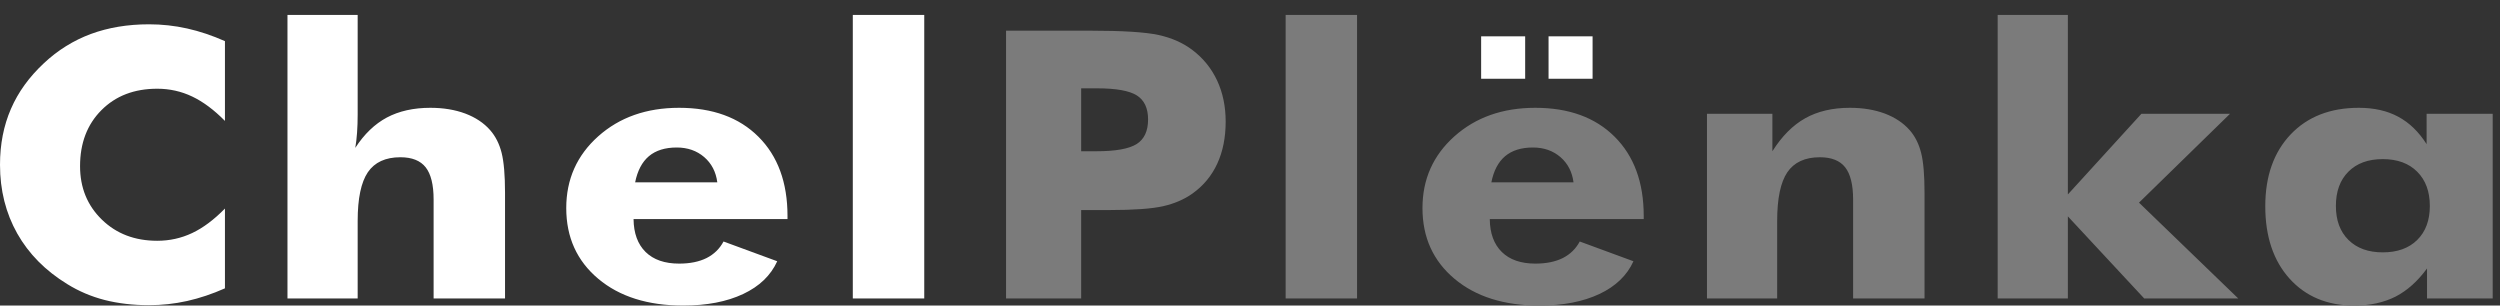 <?xml version="1.0" encoding="UTF-8"?> <svg xmlns="http://www.w3.org/2000/svg" width="90" height="11" viewBox="0 0 90 11" fill="none"><rect x="0" y="0" width="90" height="11" fill="#333333" stroke="none"/> <path fill-rule="evenodd" clip-rule="evenodd" d="M8.098 1.481V4.353C7.704 3.953 7.31 3.661 6.919 3.475C6.527 3.288 6.106 3.194 5.66 3.194C4.832 3.194 4.162 3.452 3.65 3.967C3.138 4.481 2.882 5.153 2.882 5.982C2.882 6.755 3.143 7.396 3.665 7.904C4.187 8.414 4.852 8.668 5.66 8.668C6.106 8.668 6.527 8.575 6.919 8.389C7.31 8.205 7.704 7.91 8.098 7.508V10.38C7.643 10.582 7.187 10.735 6.736 10.836C6.283 10.937 5.827 10.986 5.364 10.986C4.788 10.986 4.256 10.924 3.768 10.8C3.281 10.674 2.833 10.483 2.424 10.229C1.635 9.746 1.035 9.139 0.621 8.407C0.207 7.672 0 6.847 0 5.931C0 5.194 0.131 4.524 0.394 3.919C0.655 3.315 1.052 2.769 1.579 2.277C2.079 1.807 2.643 1.457 3.271 1.223C3.899 0.992 4.596 0.875 5.364 0.875C5.827 0.875 6.283 0.924 6.736 1.025C7.187 1.126 7.643 1.279 8.098 1.481ZM10.349 10.744V0.538H12.876V4.12C12.876 4.355 12.869 4.576 12.854 4.778C12.839 4.98 12.819 5.162 12.79 5.324C13.112 4.827 13.492 4.463 13.928 4.23C14.366 3.998 14.888 3.881 15.492 3.881C15.964 3.881 16.383 3.951 16.75 4.088C17.117 4.227 17.418 4.425 17.646 4.686C17.841 4.908 17.977 5.182 18.058 5.501C18.139 5.823 18.181 6.301 18.181 6.937V10.744H15.61V7.182C15.61 6.65 15.514 6.265 15.324 6.023C15.134 5.782 14.831 5.661 14.413 5.661C13.878 5.661 13.489 5.841 13.243 6.2C12.999 6.56 12.876 7.144 12.876 7.953V10.744H10.349ZM25.823 6.564C25.774 6.187 25.616 5.883 25.35 5.654C25.082 5.425 24.754 5.31 24.362 5.31C23.944 5.31 23.609 5.414 23.36 5.623C23.114 5.832 22.949 6.146 22.865 6.564H25.823ZM28.35 7.886H22.808C22.813 8.398 22.959 8.793 23.242 9.072C23.527 9.351 23.929 9.49 24.449 9.49C24.84 9.49 25.168 9.423 25.436 9.29C25.702 9.155 25.907 8.957 26.047 8.694L27.98 9.405C27.749 9.915 27.34 10.308 26.754 10.584C26.165 10.861 25.446 11 24.594 11C23.323 11 22.303 10.679 21.537 10.036C20.769 9.391 20.385 8.544 20.385 7.49C20.385 6.454 20.769 5.593 21.535 4.908C22.303 4.223 23.274 3.881 24.446 3.881C25.653 3.881 26.606 4.227 27.303 4.922C28 5.616 28.35 6.567 28.35 7.773V7.886ZM30.701 10.744V0.538H33.273V10.744H30.701Z" fill="white"></path> <path fill-rule="evenodd" clip-rule="evenodd" d="M38.922 10.744H36.218V1.104H39.232C40.41 1.104 41.237 1.156 41.715 1.261C42.191 1.367 42.594 1.547 42.927 1.801C43.316 2.095 43.614 2.463 43.819 2.904C44.023 3.346 44.124 3.836 44.124 4.376C44.124 4.951 44.023 5.456 43.821 5.892C43.619 6.331 43.321 6.688 42.927 6.969C42.629 7.18 42.277 7.331 41.873 7.423C41.469 7.515 40.821 7.562 39.932 7.562H39.442H38.922V10.744ZM38.922 5.445H39.471C40.163 5.445 40.646 5.358 40.92 5.185C41.193 5.012 41.331 4.717 41.331 4.299C41.331 3.895 41.195 3.607 40.927 3.436C40.658 3.266 40.181 3.18 39.499 3.18H38.922V5.445ZM46.283 10.744V0.538H48.854V10.744H46.283ZM56.647 6.564C56.597 6.187 56.44 5.883 56.174 5.654C55.905 5.425 55.578 5.31 55.186 5.31C54.767 5.31 54.432 5.414 54.184 5.623C53.937 5.832 53.772 6.146 53.689 6.564H56.647ZM59.174 7.886H53.632C53.636 8.398 53.782 8.793 54.066 9.072C54.351 9.351 54.753 9.49 55.272 9.49C55.664 9.49 55.992 9.423 56.26 9.29C56.526 9.155 56.73 8.957 56.871 8.694L58.804 9.405C58.573 9.915 58.164 10.308 57.578 10.584C56.989 10.861 56.27 11 55.418 11C54.147 11 53.127 10.679 52.361 10.036C51.593 9.391 51.209 8.544 51.209 7.49C51.209 6.454 51.593 5.593 52.359 4.908C53.127 4.223 54.097 3.881 55.27 3.881C56.477 3.881 57.43 4.227 58.127 4.922C58.824 5.616 59.174 6.567 59.174 7.773V7.886ZM61.451 10.744V4.097H63.806V5.445C64.146 4.904 64.54 4.508 64.988 4.257C65.434 4.007 65.971 3.881 66.594 3.881C67.067 3.881 67.485 3.951 67.853 4.088C68.219 4.227 68.52 4.425 68.749 4.686C68.944 4.908 69.079 5.182 69.16 5.501C69.242 5.823 69.283 6.301 69.283 6.937V10.744H66.712V7.182C66.712 6.65 66.616 6.265 66.426 6.023C66.237 5.782 65.934 5.661 65.515 5.661C64.981 5.661 64.591 5.841 64.345 6.2C64.101 6.56 63.978 7.144 63.978 7.953V10.744H61.451ZM71.916 10.744V0.538H74.443V7L77.09 4.097H80.28L77.004 7.295L80.576 10.744H77.191L74.443 7.789V10.744H71.916ZM87.474 7.414C87.474 6.895 87.323 6.486 87.02 6.182C86.718 5.879 86.304 5.728 85.779 5.728C85.254 5.728 84.843 5.879 84.543 6.18C84.242 6.479 84.092 6.892 84.092 7.414C84.092 7.931 84.242 8.339 84.545 8.638C84.848 8.937 85.259 9.085 85.779 9.085C86.304 9.085 86.718 8.937 87.02 8.638C87.323 8.339 87.474 7.931 87.474 7.414ZM89.737 4.097V10.744H87.373V9.665C87.035 10.126 86.658 10.463 86.237 10.679C85.816 10.892 85.321 11 84.754 11C83.782 11 83.006 10.676 82.422 10.029C81.841 9.382 81.55 8.512 81.55 7.425C81.55 6.34 81.856 5.479 82.464 4.838C83.072 4.2 83.89 3.881 84.919 3.881C85.469 3.881 85.942 3.989 86.338 4.203C86.735 4.416 87.075 4.744 87.358 5.189V4.097H89.737Z" fill="#7B7B7B"></path> <path fill-rule="evenodd" clip-rule="evenodd" d="M55.748 2.835V1.308H57.333V2.835H55.748Z" fill="white"></path> <path fill-rule="evenodd" clip-rule="evenodd" d="M53.321 2.835V1.308H54.906V2.835H53.321Z" fill="white"></path> </svg> 